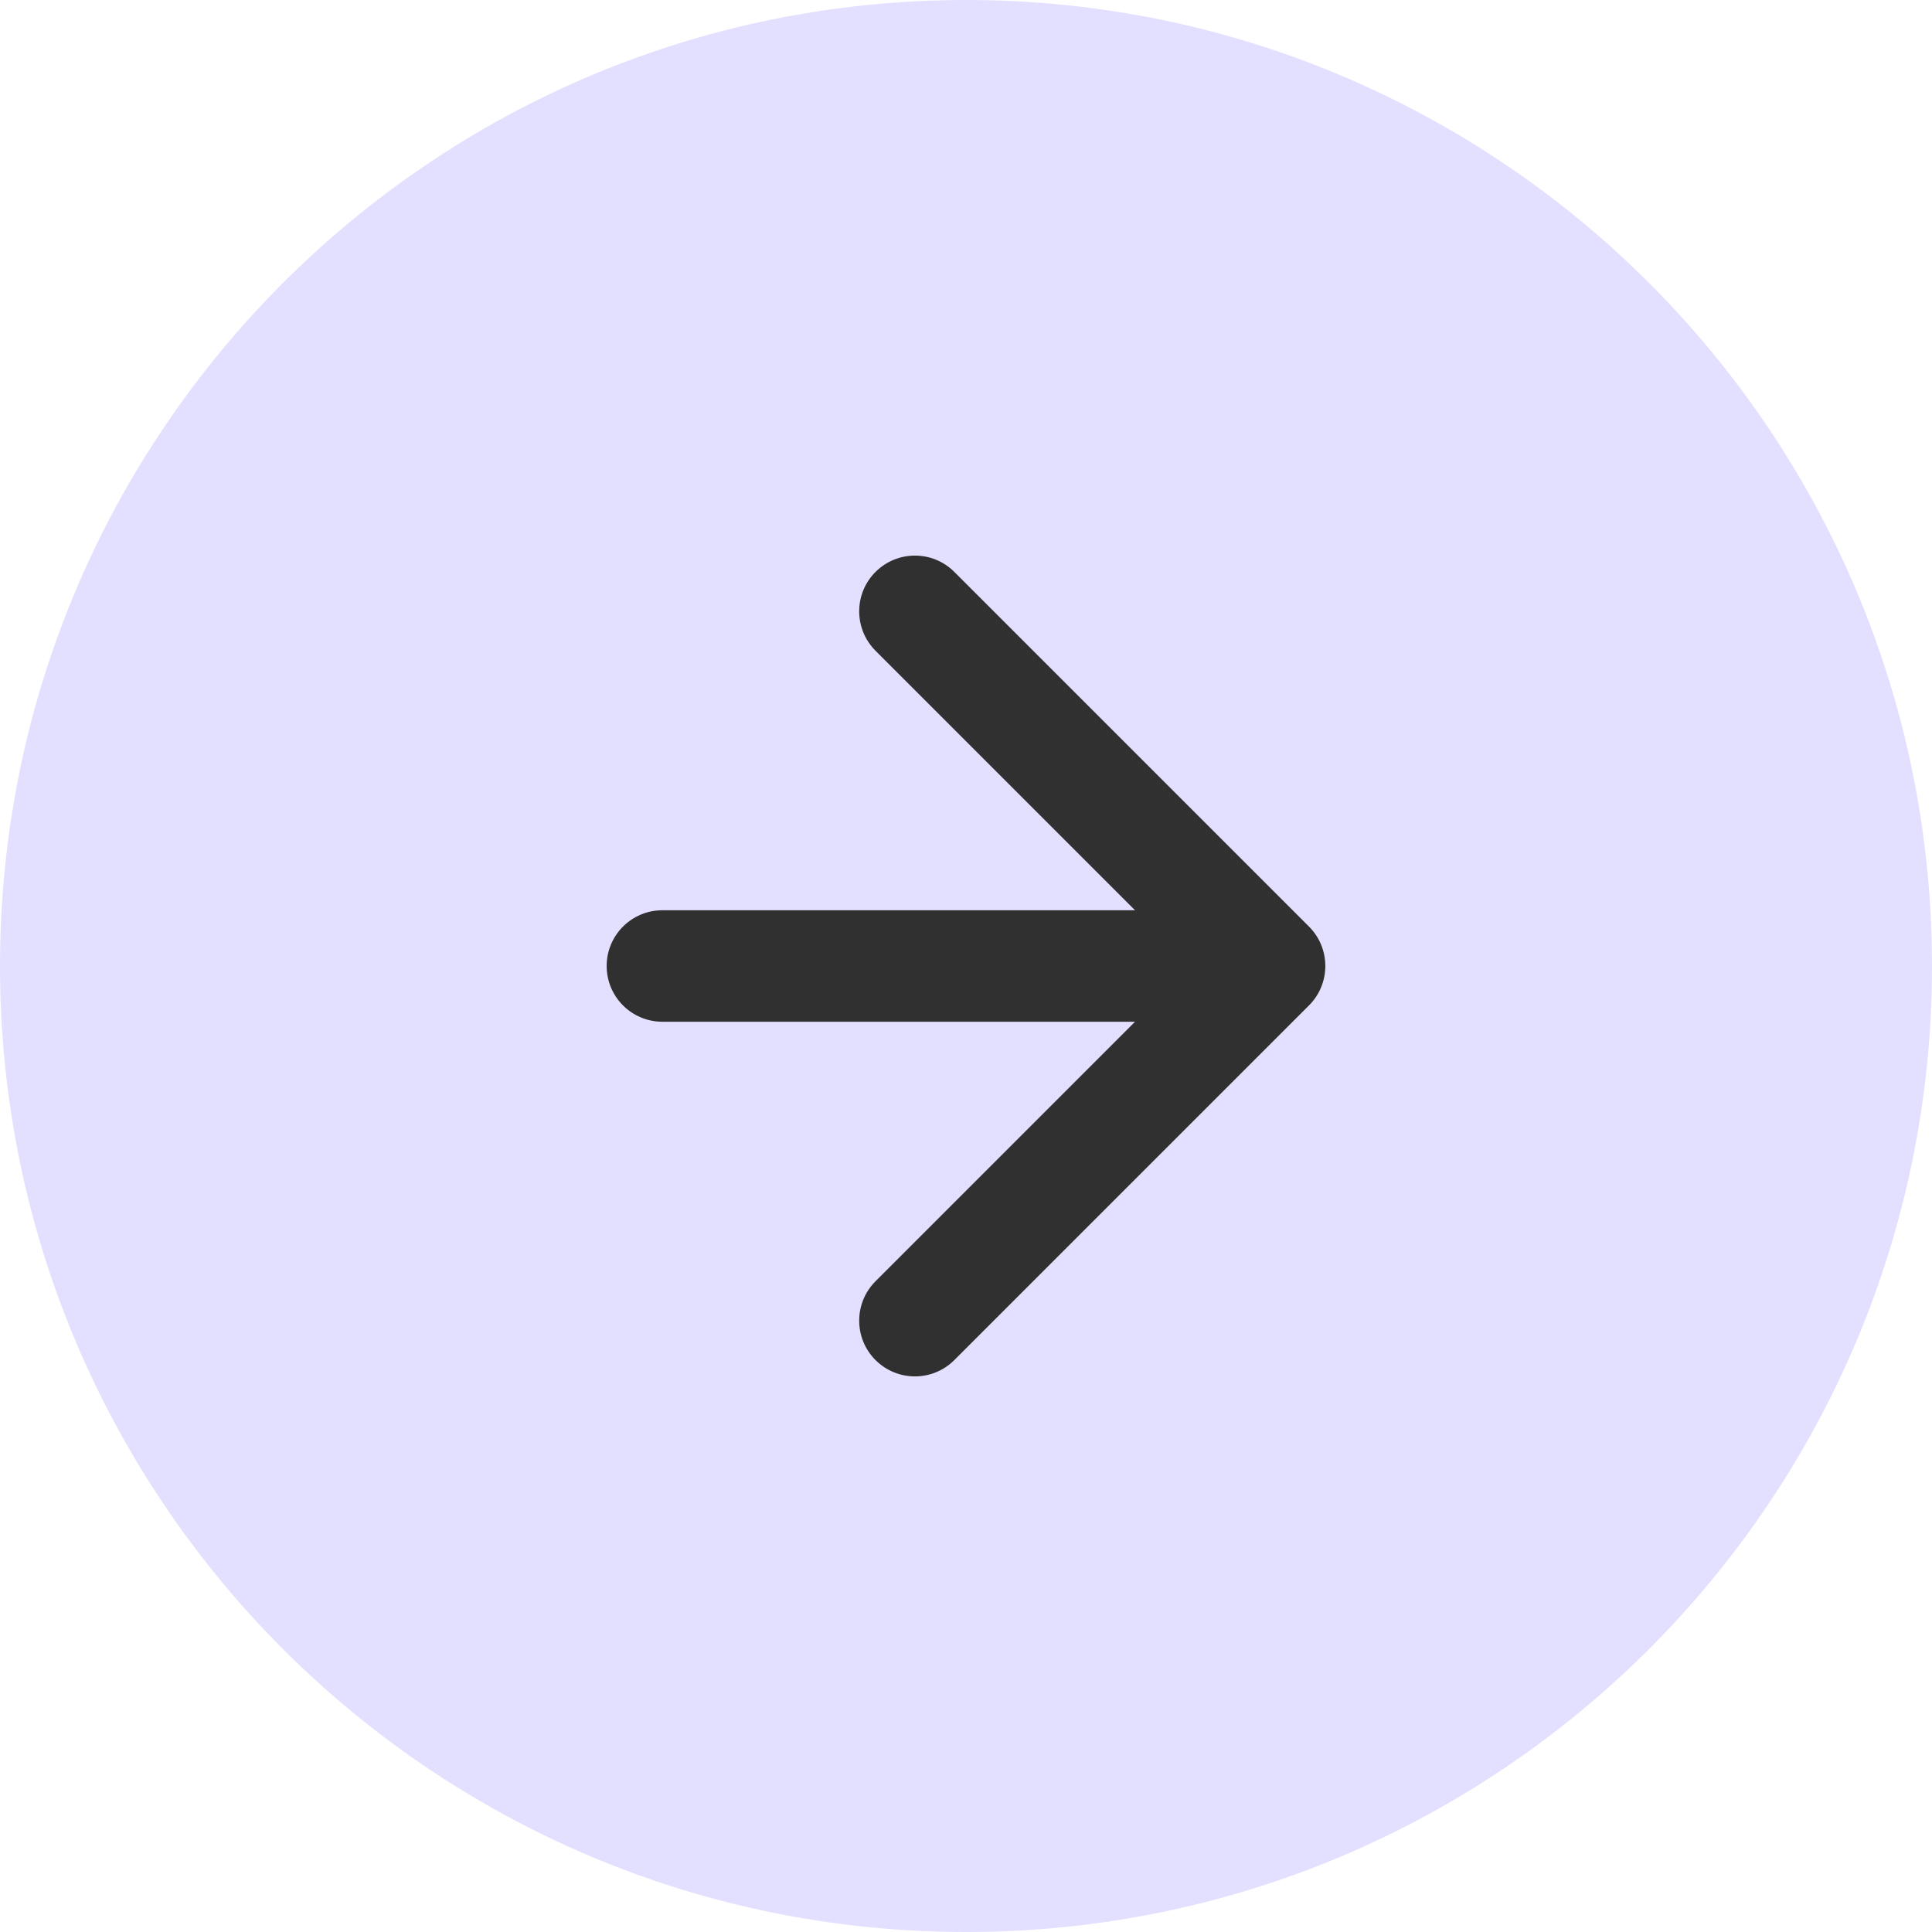<?xml version="1.0" encoding="UTF-8"?> <svg xmlns="http://www.w3.org/2000/svg" width="280" height="280" viewBox="0 0 280 280" fill="none"> <g clip-path="url(#clip0_2556_18827)"> <path d="M140 280C217.32 280 280 217.32 280 140C280 62.68 217.32 0 140 0C62.68 0 0 62.68 0 140C0 217.32 62.68 280 140 280Z" fill="#E3E0FF"></path> <path d="M95.999 131.923C91.538 131.923 87.922 135.539 87.922 140C87.922 144.46 91.538 148.077 95.999 148.077V131.923ZM189.71 145.711C192.864 142.557 192.864 137.443 189.71 134.288L138.309 82.887C135.155 79.733 130.041 79.733 126.887 82.887C123.732 86.041 123.732 91.155 126.887 94.31L172.576 140L126.887 185.69C123.732 188.844 123.732 193.958 126.887 197.112C130.041 200.266 135.155 200.266 138.309 197.112L189.71 145.711ZM95.999 148.077H183.999V131.923H95.999V148.077Z" fill="#303030"></path> </g> <defs> <clipPath id="clip0_2556_18827"> <rect width="70" height="70" fill="white" transform="scale(4)"></rect> </clipPath> </defs> </svg> 